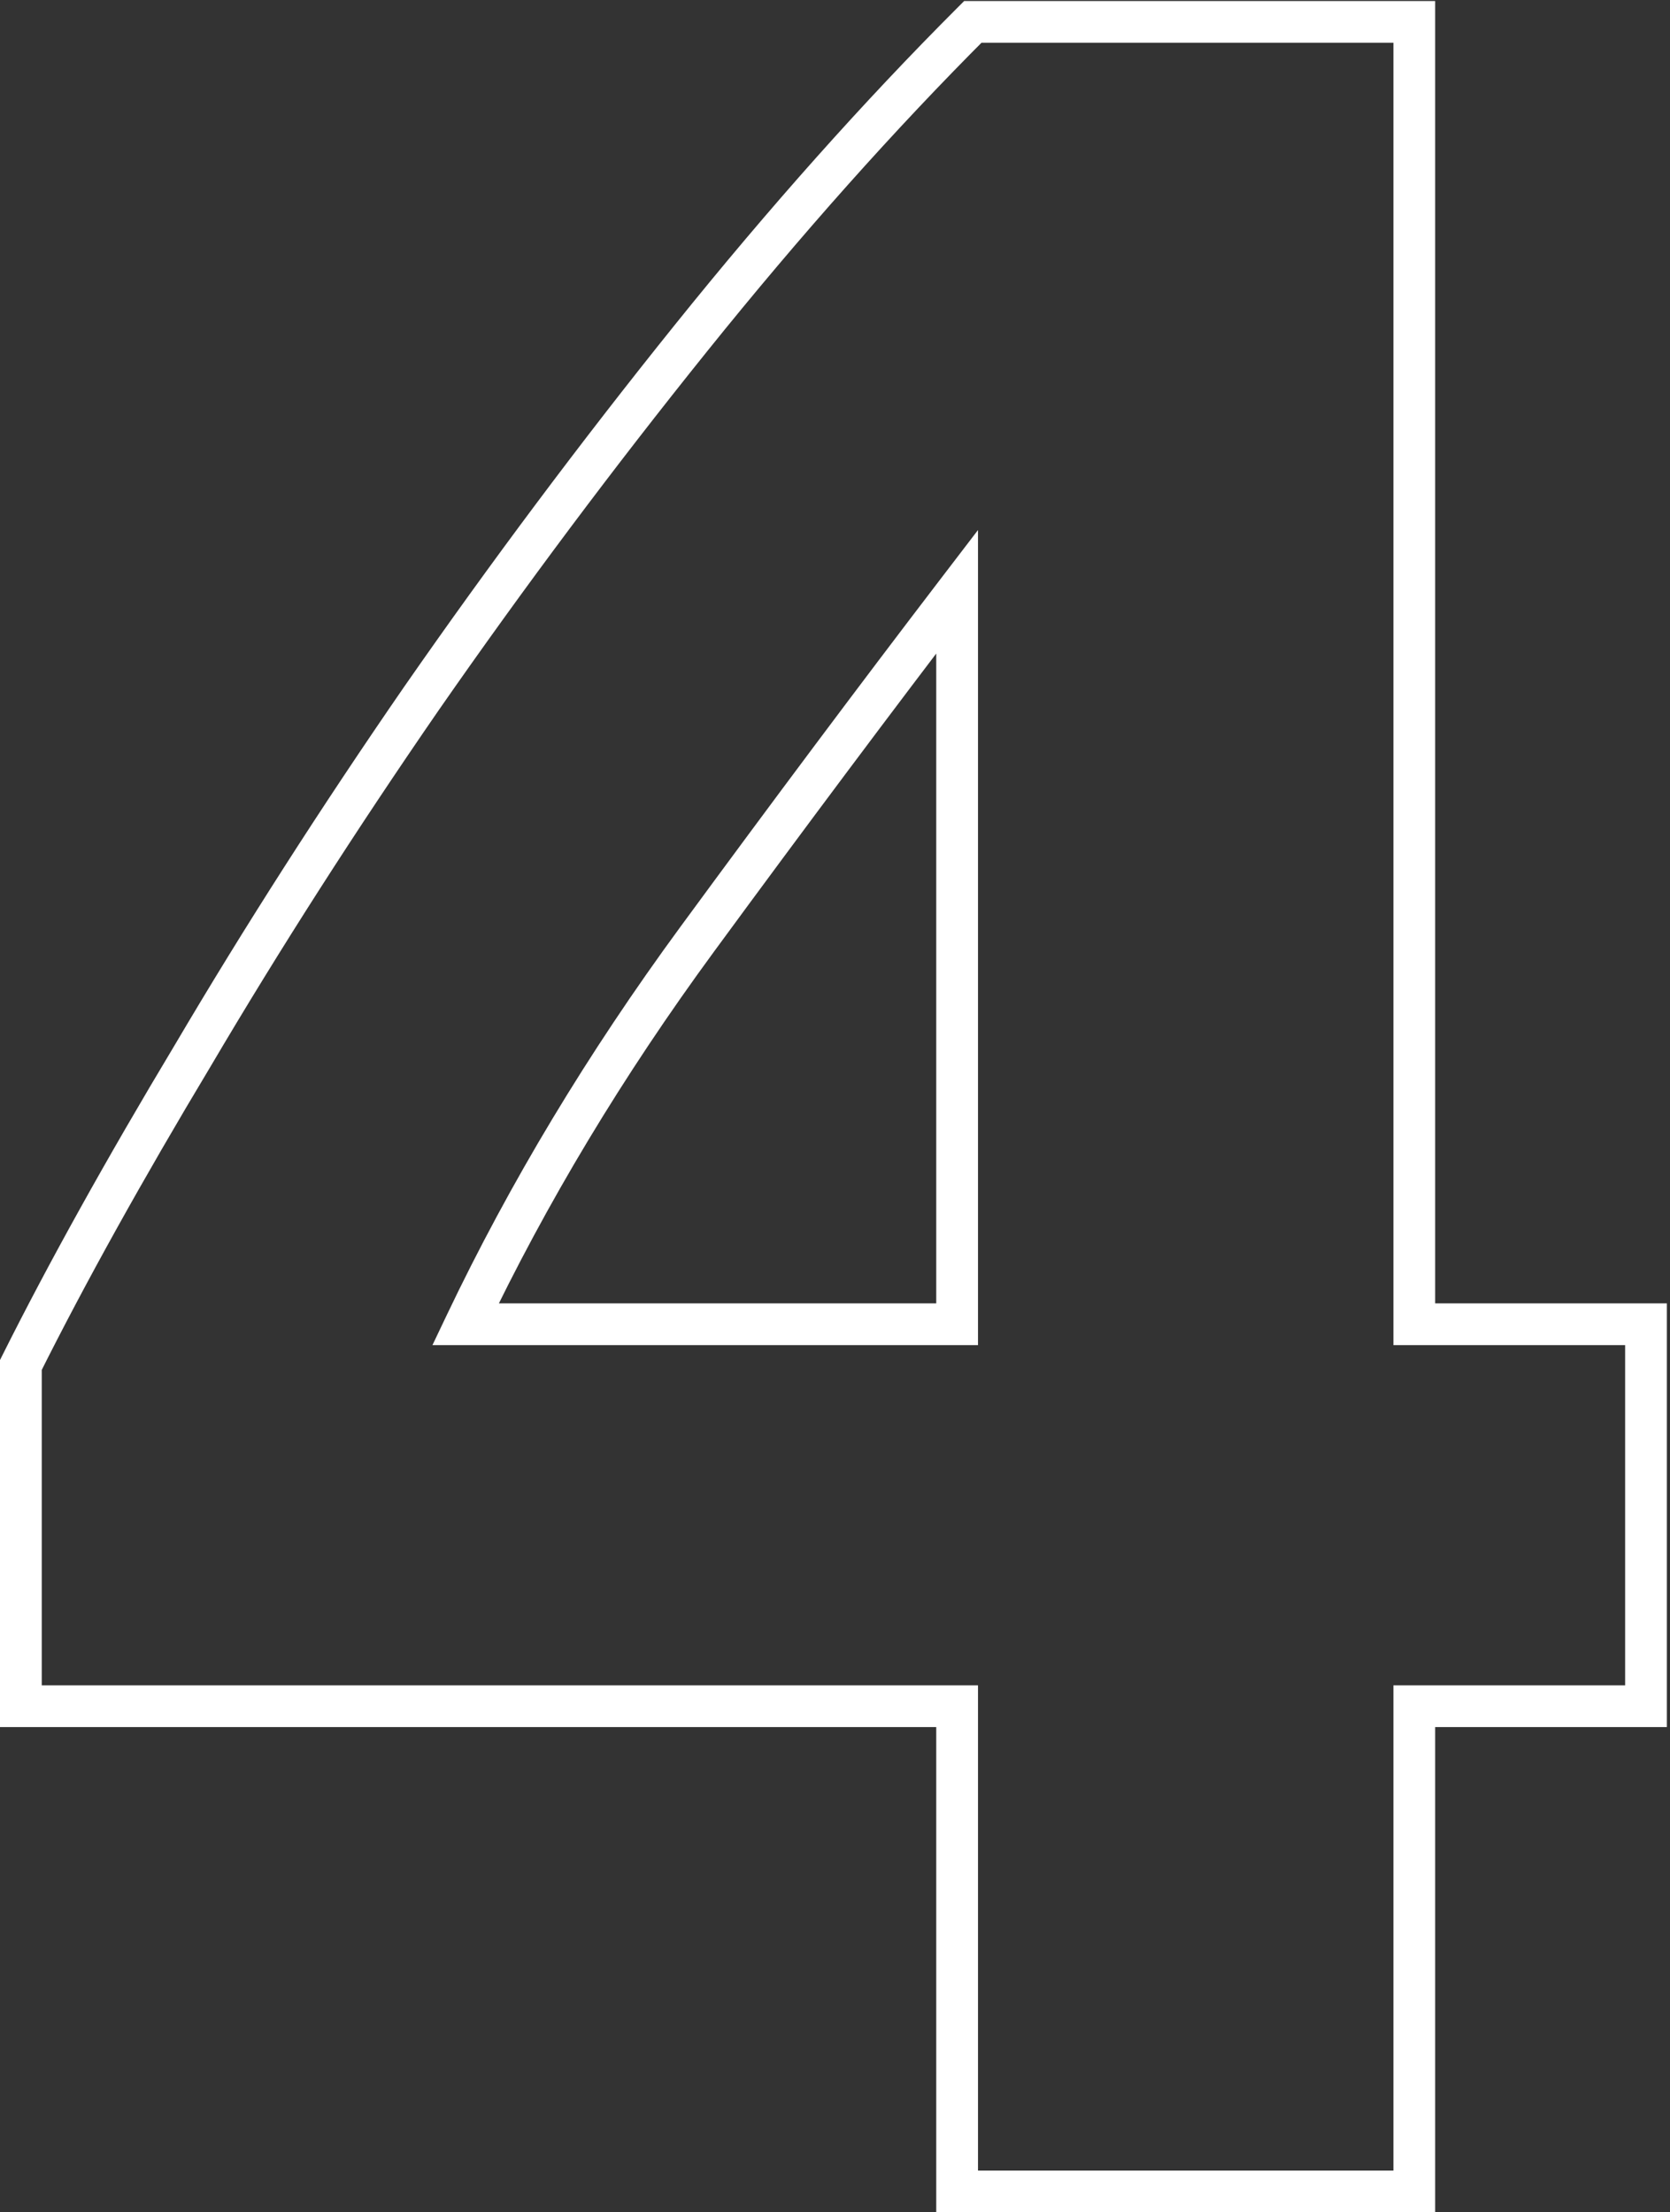 <?xml version="1.0" encoding="UTF-8"?> <svg xmlns="http://www.w3.org/2000/svg" width="160" height="212" viewBox="0 0 160 212" fill="none"><rect x="0" y="0" width="160" height="212" fill="#333333" stroke="none"/> <path d="M91.7 56.7H93.7V50.792L90.111 55.485L91.7 56.7ZM66.8 90L68.413 91.183L68.413 91.183L66.8 90ZM44.6 126.9L42.794 126.04L41.432 128.9H44.6V126.9ZM91.7 126.9V128.9H93.7V126.9H91.7ZM135.5 2.1H137.5V0.1H135.5V2.1ZM135.5 126.9H133.5V128.9H135.5V126.9ZM157.7 126.9H159.7V124.9H157.7V126.9ZM157.7 163.5V165.5H159.7V163.5H157.7ZM135.5 163.5V161.5H133.5V163.5H135.5ZM135.5 210V212H137.5V210H135.5ZM91.7 210H89.7V212H91.7V210ZM91.7 163.5H93.7V161.5H91.7V163.5ZM2 163.5H4.24683e-07V165.5H2V163.5ZM2 130.8L0.211 129.906L4.24683e-07 130.328V130.8H2ZM18.5 101.1L20.215 102.129L20.219 102.122L20.223 102.115L18.5 101.1ZM40.4 66.9L38.758 65.759L38.754 65.764L40.4 66.9ZM93.2 2.1V0.1H92.372L91.786 0.686L93.2 2.1ZM90.111 55.485C82.302 65.697 73.994 76.808 65.187 88.817L68.413 91.183C77.206 79.192 85.498 68.103 93.289 57.915L90.111 55.485ZM65.187 88.817C56.318 100.912 48.852 113.319 42.794 126.04L46.406 127.76C52.348 115.281 59.682 103.088 68.413 91.183L65.187 88.817ZM44.6 128.9H91.7V124.9H44.6V128.9ZM93.7 126.9V56.7H89.7V126.9H93.7ZM133.5 2.1V126.9H137.5V2.1H133.5ZM135.5 128.9H157.7V124.9H135.5V128.9ZM155.7 126.9V163.5H159.7V126.9H155.7ZM157.7 161.5H135.5V165.5H157.7V161.5ZM133.5 163.5V210H137.5V163.5H133.5ZM135.5 208H91.7V212H135.5V208ZM93.7 210V163.5H89.7V210H93.7ZM91.7 161.5H2V165.5H91.7V161.5ZM4 163.5V130.8H4.24683e-07V163.5H4ZM3.789 131.694C8.16 122.951 13.634 113.097 20.215 102.129L16.785 100.071C10.166 111.103 4.64 121.048 0.211 129.906L3.789 131.694ZM20.223 102.115C26.797 90.96 34.071 79.6 42.046 68.035L38.754 65.764C30.729 77.4 23.403 88.841 16.777 100.085L20.223 102.115ZM42.042 68.041C50.216 56.279 58.788 44.817 67.759 33.653L64.641 31.147C55.612 42.383 46.984 53.921 38.758 65.759L42.042 68.041ZM67.759 33.653C76.719 22.502 85.671 12.457 94.614 3.514L91.786 0.686C82.729 9.743 73.681 19.898 64.641 31.147L67.759 33.653ZM93.2 4.1H135.5V0.1H93.2V4.1Z" fill="white"></path> </svg> 